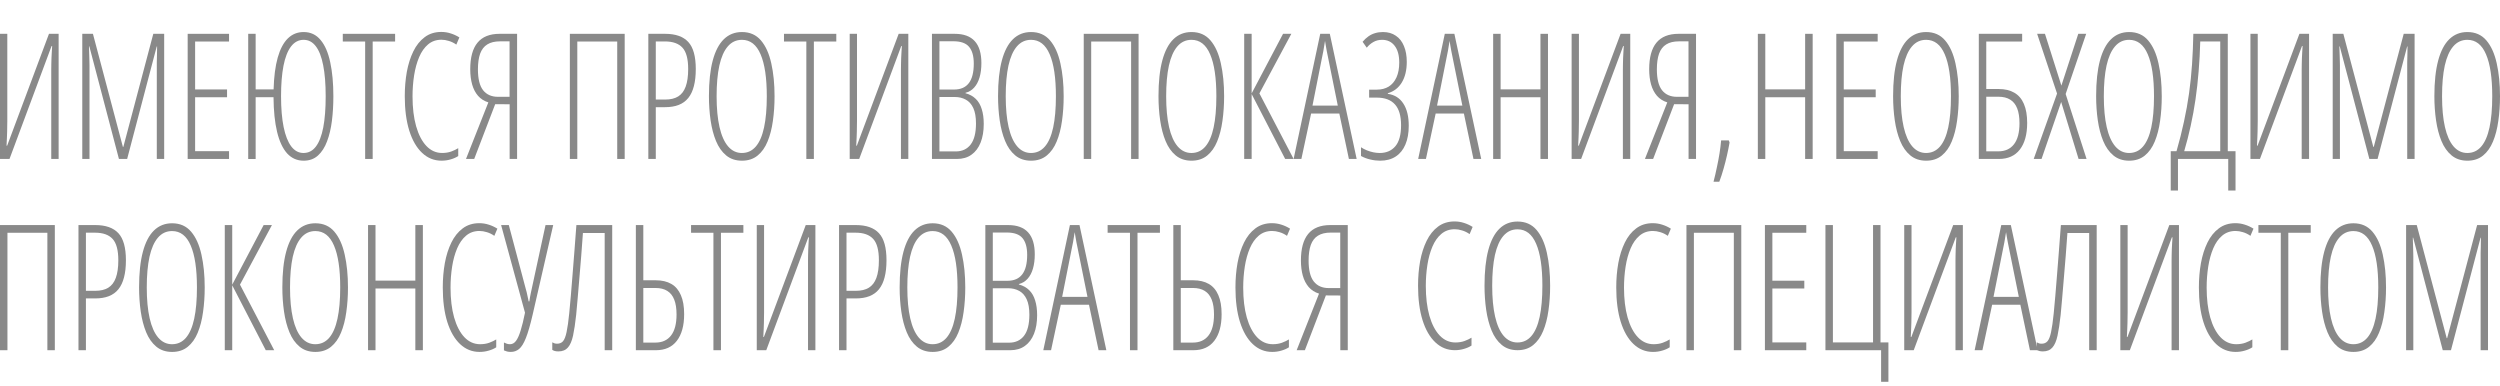 <svg width="343" height="53" viewBox="0 0 343 53" fill="none" xmlns="http://www.w3.org/2000/svg">    <path d="M335.146 48.049L331.087 32.605H331.035C331.056 33.106 331.07 33.529 331.077 33.874C331.091 34.218 331.098 34.5 331.098 34.719C331.105 34.931 331.108 35.095 331.108 35.212V48.049H330.117V30.879H331.578L335.688 46.393H335.751L339.862 30.879H341.353V48.049H340.341V35.283C340.341 35.158 340.341 34.985 340.341 34.766C340.348 34.539 340.355 34.253 340.362 33.909C340.369 33.556 340.376 33.126 340.383 32.617H340.331L336.273 48.049H335.146Z" fill="#898989"/>    <path d="M327.363 39.441C327.363 40.631 327.286 41.758 327.133 42.823C326.987 43.888 326.744 44.831 326.403 45.653C326.069 46.468 325.614 47.11 325.036 47.579C324.459 48.049 323.743 48.284 322.887 48.284C322.025 48.284 321.301 48.041 320.717 47.556C320.133 47.071 319.67 46.413 319.33 45.583C318.989 44.753 318.742 43.809 318.589 42.753C318.436 41.688 318.359 40.58 318.359 39.429C318.359 37.472 318.533 35.843 318.881 34.544C319.229 33.244 319.737 32.269 320.404 31.619C321.079 30.962 321.907 30.633 322.887 30.633C323.972 30.633 324.842 31.016 325.495 31.784C326.149 32.551 326.622 33.6 326.914 34.931C327.213 36.262 327.363 37.765 327.363 39.441ZM319.413 39.441C319.413 41.101 319.545 42.51 319.81 43.669C320.074 44.827 320.467 45.712 320.988 46.323C321.51 46.926 322.14 47.227 322.877 47.227C323.642 47.227 324.278 46.933 324.786 46.346C325.294 45.759 325.673 44.886 325.923 43.727C326.174 42.569 326.299 41.14 326.299 39.441C326.299 36.92 326.014 35.002 325.443 33.686C324.88 32.363 324.028 31.701 322.887 31.701C322.108 31.701 321.461 32.003 320.947 32.606C320.432 33.201 320.046 34.074 319.789 35.225C319.538 36.376 319.413 37.781 319.413 39.441Z" fill="#898989"/>    <path d="M313.956 48.049H312.923V31.936H309.855V30.879H317.033V31.936H313.956V48.049Z" fill="#898989"/>    <path d="M306.716 31.689C306 31.689 305.388 31.904 304.88 32.335C304.379 32.758 303.972 33.337 303.659 34.073C303.346 34.809 303.117 35.643 302.971 36.574C302.825 37.506 302.752 38.469 302.752 39.463C302.752 41.021 302.915 42.384 303.242 43.55C303.576 44.717 304.045 45.621 304.65 46.263C305.263 46.905 305.982 47.226 306.81 47.226C307.269 47.226 307.686 47.16 308.062 47.026C308.438 46.886 308.758 46.733 309.022 46.568V47.649C308.723 47.845 308.375 47.997 307.979 48.107C307.589 48.224 307.172 48.283 306.727 48.283C305.711 48.283 304.824 47.927 304.066 47.214C303.308 46.502 302.72 45.484 302.303 44.161C301.893 42.838 301.688 41.264 301.688 39.44C301.688 38.265 301.781 37.15 301.969 36.093C302.164 35.036 302.463 34.096 302.866 33.274C303.27 32.452 303.788 31.806 304.421 31.337C305.054 30.859 305.812 30.62 306.695 30.62C307.14 30.62 307.568 30.687 307.979 30.82C308.389 30.945 308.789 31.129 309.178 31.372L308.761 32.358C308.427 32.123 308.083 31.955 307.728 31.853C307.38 31.744 307.043 31.689 306.716 31.689Z" fill="#898989"/>    <path d="M290.91 30.879H291.912V42.881C291.912 43.093 291.908 43.312 291.901 43.539C291.901 43.766 291.898 44.013 291.891 44.279C291.884 44.545 291.873 44.839 291.86 45.16C291.853 45.481 291.835 45.837 291.807 46.228H291.891L297.629 30.879H298.954V48.049H297.942V35.788C297.942 35.537 297.945 35.279 297.952 35.013C297.959 34.747 297.966 34.48 297.973 34.214C297.987 33.94 298.001 33.666 298.015 33.392C298.029 33.11 298.046 32.832 298.067 32.558H297.984L292.214 48.049H290.91V30.879Z" fill="#898989"/>    <path d="M287.666 48.049H286.634V31.971H283.65C283.587 32.958 283.511 33.987 283.42 35.06C283.337 36.124 283.25 37.17 283.159 38.195C283.076 39.213 282.996 40.157 282.919 41.026C282.85 41.895 282.784 42.623 282.721 43.21C282.596 44.361 282.453 45.308 282.293 46.052C282.134 46.788 281.897 47.332 281.584 47.684C281.278 48.037 280.843 48.213 280.28 48.213C280.085 48.213 279.918 48.193 279.779 48.154C279.647 48.115 279.536 48.064 279.445 48.002V46.968C279.557 47.023 279.661 47.07 279.758 47.109C279.863 47.14 279.977 47.156 280.103 47.156C280.45 47.156 280.722 47.042 280.916 46.816C281.118 46.581 281.282 46.162 281.407 45.559C281.539 44.948 281.661 44.087 281.772 42.975C281.841 42.278 281.914 41.48 281.991 40.579C282.067 39.671 282.147 38.689 282.231 37.632C282.314 36.575 282.401 35.475 282.492 34.332C282.582 33.189 282.669 32.038 282.753 30.879H287.666V48.049Z" fill="#898989"/>    <path d="M278.507 48.049L277.192 41.812H273.321L271.986 48.049H270.922L274.573 30.879H275.888L279.571 48.049H278.507ZM276.983 40.732L275.627 34.026C275.571 33.752 275.519 33.494 275.471 33.251C275.429 33.008 275.387 32.774 275.345 32.547C275.311 32.319 275.272 32.089 275.231 31.854C275.196 32.089 275.158 32.319 275.116 32.547C275.081 32.766 275.043 32.997 275.001 33.239C274.959 33.482 274.907 33.74 274.845 34.014L273.509 40.732H276.983Z" fill="#898989"/>    <path d="M261.26 30.879H262.261V42.881C262.261 43.093 262.258 43.312 262.251 43.539C262.251 43.766 262.247 44.013 262.24 44.279C262.234 44.545 262.223 44.839 262.209 45.16C262.202 45.481 262.185 45.837 262.157 46.228H262.24L267.979 30.879H269.304V48.049H268.292V35.788C268.292 35.537 268.295 35.279 268.302 35.013C268.309 34.747 268.316 34.48 268.323 34.214C268.337 33.94 268.351 33.666 268.365 33.392C268.378 33.11 268.396 32.832 268.417 32.558H268.333L262.564 48.049H261.26V30.879Z" fill="#898989"/>    <path d="M259.09 46.98V52.382H258.088V48.049H250.451V30.879H251.474V46.98H256.982V30.879H258.005V46.98H259.09Z" fill="#898989"/>    <path d="M247.822 48.049H242.146V30.879H247.822V31.936H243.169V38.513H247.551V39.581H243.169V46.98H247.822V48.049Z" fill="#898989"/>    <path d="M231.381 48.049V30.879H238.903V48.049H237.881V31.936H232.403V48.049H231.381Z" fill="#898989"/>    <path d="M226.779 31.689C226.062 31.689 225.45 31.904 224.942 32.335C224.442 32.758 224.035 33.337 223.722 34.073C223.409 34.809 223.179 35.643 223.033 36.574C222.887 37.506 222.814 38.469 222.814 39.463C222.814 41.021 222.978 42.384 223.305 43.55C223.638 44.717 224.108 45.621 224.713 46.263C225.325 46.905 226.045 47.226 226.873 47.226C227.332 47.226 227.749 47.16 228.125 47.026C228.5 46.886 228.82 46.733 229.084 46.568V47.649C228.785 47.845 228.437 47.997 228.041 48.107C227.652 48.224 227.234 48.283 226.789 48.283C225.774 48.283 224.887 47.927 224.129 47.214C223.371 46.502 222.783 45.484 222.366 44.161C221.955 42.838 221.75 41.264 221.75 39.44C221.75 38.265 221.844 37.15 222.032 36.093C222.226 35.036 222.526 34.096 222.929 33.274C223.332 32.452 223.85 31.806 224.483 31.337C225.116 30.859 225.874 30.62 226.758 30.62C227.203 30.62 227.631 30.687 228.041 30.82C228.451 30.945 228.851 31.129 229.241 31.372L228.824 32.358C228.49 32.123 228.145 31.955 227.791 31.853C227.443 31.744 227.106 31.689 226.779 31.689Z" fill="#898989"/>    <path d="M212.679 39.203C212.679 40.393 212.603 41.52 212.45 42.585C212.304 43.65 212.06 44.593 211.72 45.415C211.386 46.229 210.93 46.871 210.353 47.341C209.776 47.811 209.059 48.046 208.204 48.046C207.341 48.046 206.618 47.803 206.034 47.318C205.449 46.832 204.987 46.175 204.646 45.345C204.305 44.515 204.058 43.571 203.905 42.514C203.752 41.45 203.676 40.342 203.676 39.191C203.676 37.233 203.85 35.605 204.197 34.305C204.545 33.006 205.053 32.031 205.721 31.381C206.395 30.723 207.223 30.395 208.204 30.395C209.289 30.395 210.158 30.778 210.812 31.545C211.466 32.313 211.939 33.362 212.231 34.693C212.53 36.024 212.679 37.527 212.679 39.203ZM204.73 39.203C204.73 40.862 204.862 42.272 205.126 43.43C205.39 44.589 205.783 45.474 206.305 46.084C206.827 46.687 207.456 46.989 208.193 46.989C208.958 46.989 209.595 46.695 210.102 46.108C210.61 45.521 210.989 44.648 211.24 43.489C211.49 42.33 211.615 40.901 211.615 39.203C211.615 36.681 211.33 34.763 210.76 33.448C210.196 32.125 209.344 31.463 208.204 31.463C207.425 31.463 206.778 31.765 206.263 32.367C205.748 32.962 205.362 33.836 205.105 34.986C204.855 36.137 204.73 37.543 204.73 39.203Z" fill="#898989"/>    <path d="M199.585 31.451C198.869 31.451 198.257 31.666 197.749 32.096C197.248 32.519 196.841 33.099 196.528 33.835C196.215 34.571 195.986 35.404 195.84 36.336C195.694 37.268 195.621 38.231 195.621 39.225C195.621 40.783 195.784 42.145 196.111 43.312C196.445 44.478 196.914 45.383 197.52 46.025C198.132 46.667 198.852 46.988 199.679 46.988C200.138 46.988 200.556 46.921 200.931 46.788C201.307 46.647 201.627 46.495 201.891 46.33V47.411C201.592 47.606 201.244 47.759 200.848 47.869C200.458 47.986 200.041 48.045 199.596 48.045C198.58 48.045 197.693 47.688 196.935 46.976C196.177 46.264 195.589 45.246 195.172 43.923C194.762 42.599 194.557 41.026 194.557 39.202C194.557 38.027 194.651 36.911 194.838 35.855C195.033 34.798 195.332 33.858 195.736 33.036C196.139 32.214 196.657 31.568 197.29 31.098C197.923 30.621 198.681 30.382 199.564 30.382C200.01 30.382 200.437 30.448 200.848 30.581C201.258 30.707 201.658 30.891 202.047 31.133L201.63 32.12C201.296 31.885 200.952 31.717 200.597 31.615C200.25 31.505 199.912 31.451 199.585 31.451Z" fill="#898989"/>    <path d="M181.909 40.532L179.029 48.049H177.902L180.97 40.286C180.392 40.106 179.919 39.804 179.551 39.382C179.189 38.959 178.921 38.442 178.747 37.831C178.574 37.213 178.487 36.516 178.487 35.741C178.487 34.12 178.817 32.907 179.478 32.1C180.145 31.286 181.157 30.879 182.514 30.879H184.913V48.049H183.891V40.544L181.909 40.532ZM183.88 31.912H182.576C181.853 31.912 181.269 32.053 180.824 32.335C180.378 32.609 180.052 33.032 179.843 33.603C179.641 34.175 179.54 34.891 179.54 35.753C179.54 37.06 179.777 38.015 180.25 38.618C180.73 39.221 181.411 39.523 182.295 39.523H183.88V31.912Z" fill="#898989"/>    <path d="M174.533 31.689C173.816 31.689 173.204 31.904 172.696 32.335C172.196 32.758 171.789 33.337 171.476 34.073C171.163 34.809 170.933 35.643 170.787 36.574C170.641 37.506 170.568 38.469 170.568 39.463C170.568 41.021 170.732 42.384 171.058 43.55C171.392 44.717 171.862 45.621 172.467 46.263C173.079 46.905 173.799 47.226 174.626 47.226C175.086 47.226 175.503 47.16 175.878 47.026C176.254 46.886 176.574 46.733 176.838 46.568V47.649C176.539 47.845 176.191 47.997 175.795 48.107C175.405 48.224 174.988 48.283 174.543 48.283C173.528 48.283 172.641 47.927 171.883 47.214C171.124 46.502 170.537 45.484 170.119 44.161C169.709 42.838 169.504 41.264 169.504 39.44C169.504 38.265 169.598 37.15 169.786 36.093C169.98 35.036 170.279 34.096 170.683 33.274C171.086 32.452 171.604 31.806 172.237 31.337C172.87 30.859 173.628 30.62 174.512 30.62C174.957 30.62 175.385 30.687 175.795 30.82C176.205 30.945 176.605 31.129 176.995 31.372L176.577 32.358C176.244 32.123 175.899 31.955 175.545 31.853C175.197 31.744 174.859 31.689 174.533 31.689Z" fill="#898989"/>    <path d="M160.98 48.049V30.879H162.003V38.454H163.703C164.559 38.454 165.275 38.622 165.853 38.959C166.43 39.295 166.865 39.808 167.157 40.497C167.456 41.178 167.605 42.047 167.605 43.104C167.605 44.67 167.272 45.888 166.604 46.757C165.943 47.618 164.987 48.049 163.735 48.049H160.98ZM162.003 47.003H163.662C164.587 47.003 165.3 46.682 165.8 46.04C166.308 45.391 166.562 44.428 166.562 43.151C166.562 42.329 166.458 41.652 166.249 41.12C166.04 40.579 165.72 40.176 165.289 39.91C164.865 39.644 164.326 39.511 163.672 39.511H162.003V47.003Z" fill="#898989"/>    <path d="M156.065 48.049H155.032V31.936H151.965V30.879H159.143V31.936H156.065V48.049Z" fill="#898989"/>    <path d="M150.725 48.049L149.411 41.812H145.54L144.205 48.049H143.141L146.792 30.879H148.107L151.79 48.049H150.725ZM149.202 40.732L147.846 34.026C147.79 33.752 147.738 33.494 147.689 33.251C147.648 33.008 147.606 32.774 147.564 32.547C147.529 32.319 147.491 32.089 147.449 31.854C147.415 32.089 147.376 32.319 147.335 32.547C147.3 32.766 147.262 32.997 147.22 33.239C147.178 33.482 147.126 33.74 147.063 34.014L145.728 40.732H149.202Z" fill="#898989"/>    <path d="M135.189 30.879H138.309C139.533 30.879 140.448 31.212 141.053 31.877C141.665 32.543 141.971 33.549 141.971 34.895C141.971 35.631 141.887 36.285 141.72 36.857C141.554 37.428 141.307 37.894 140.98 38.254C140.66 38.614 140.263 38.853 139.79 38.971V39.029C140.368 39.186 140.841 39.448 141.209 39.816C141.578 40.176 141.849 40.646 142.023 41.225C142.204 41.797 142.294 42.47 142.294 43.245C142.294 44.224 142.152 45.074 141.867 45.794C141.581 46.514 141.164 47.07 140.615 47.461C140.072 47.853 139.404 48.049 138.611 48.049H135.189V30.879ZM136.212 38.524H138.215C139.126 38.524 139.804 38.231 140.249 37.643C140.702 37.056 140.928 36.164 140.928 34.966C140.928 33.94 140.712 33.173 140.281 32.664C139.856 32.155 139.137 31.901 138.121 31.901H136.212V38.524ZM136.212 39.546V47.015H138.445C139.328 47.015 140.013 46.698 140.5 46.064C140.987 45.43 141.23 44.467 141.23 43.175C141.23 42.306 141.108 41.605 140.865 41.073C140.622 40.54 140.277 40.153 139.832 39.91C139.394 39.667 138.886 39.546 138.309 39.546H136.212Z" fill="#898989"/>    <path d="M132.435 39.441C132.435 40.631 132.359 41.758 132.206 42.823C132.06 43.888 131.816 44.831 131.475 45.653C131.142 46.468 130.686 47.11 130.109 47.579C129.531 48.049 128.815 48.284 127.96 48.284C127.097 48.284 126.374 48.041 125.789 47.556C125.205 47.071 124.743 46.413 124.402 45.583C124.061 44.753 123.814 43.809 123.661 42.753C123.508 41.688 123.432 40.58 123.432 39.429C123.432 37.472 123.606 35.843 123.953 34.544C124.301 33.244 124.809 32.269 125.476 31.619C126.151 30.962 126.979 30.633 127.96 30.633C129.045 30.633 129.914 31.016 130.568 31.784C131.222 32.551 131.695 33.6 131.987 34.931C132.286 36.262 132.435 37.765 132.435 39.441ZM124.485 39.441C124.485 41.101 124.618 42.51 124.882 43.669C125.146 44.827 125.539 45.712 126.061 46.323C126.582 46.926 127.212 47.227 127.949 47.227C128.714 47.227 129.351 46.933 129.858 46.346C130.366 45.759 130.745 44.886 130.996 43.727C131.246 42.569 131.371 41.14 131.371 39.441C131.371 36.92 131.086 35.002 130.516 33.686C129.952 32.363 129.1 31.701 127.96 31.701C127.181 31.701 126.534 32.003 126.019 32.606C125.504 33.201 125.118 34.074 124.861 35.225C124.611 36.376 124.485 37.781 124.485 39.441Z" fill="#898989"/>    <path d="M117.423 30.879C118.849 30.879 119.906 31.251 120.594 31.995C121.283 32.738 121.627 33.975 121.627 35.706C121.627 36.614 121.54 37.397 121.367 38.054C121.2 38.712 120.942 39.256 120.594 39.687C120.254 40.11 119.815 40.427 119.28 40.638C118.751 40.842 118.129 40.944 117.412 40.944H116.14V48.049H115.117V30.879H117.423ZM117.392 31.924H116.14V39.898H117.433C118.157 39.898 118.748 39.757 119.207 39.475C119.673 39.186 120.017 38.736 120.24 38.125C120.469 37.506 120.584 36.7 120.584 35.706C120.584 34.328 120.323 33.353 119.802 32.781C119.28 32.21 118.477 31.924 117.392 31.924Z" fill="#898989"/>    <path d="M103.828 30.879H104.83V42.881C104.83 43.093 104.826 43.312 104.819 43.539C104.819 43.766 104.816 44.013 104.809 44.279C104.802 44.545 104.791 44.839 104.778 45.16C104.771 45.481 104.753 45.837 104.725 46.228H104.809L110.547 30.879H111.872V48.049H110.86V35.788C110.86 35.537 110.863 35.279 110.87 35.013C110.877 34.747 110.884 34.48 110.891 34.214C110.905 33.94 110.919 33.666 110.933 33.392C110.947 33.11 110.964 32.832 110.985 32.558H110.902L105.132 48.049H103.828V30.879Z" fill="#898989"/>    <path d="M98.915 48.049H97.882V31.936H94.814V30.879H101.992V31.936H98.915V48.049Z" fill="#898989"/>    <path d="M87.24 48.049V30.879H88.263V38.454H89.963C90.819 38.454 91.535 38.622 92.112 38.959C92.69 39.295 93.124 39.808 93.416 40.497C93.716 41.178 93.865 42.047 93.865 43.104C93.865 44.67 93.531 45.888 92.864 46.757C92.203 47.618 91.246 48.049 89.995 48.049H87.24ZM88.263 47.003H89.921C90.847 47.003 91.559 46.682 92.06 46.04C92.568 45.391 92.822 44.428 92.822 43.151C92.822 42.329 92.718 41.652 92.509 41.12C92.3 40.579 91.98 40.176 91.549 39.91C91.125 39.644 90.586 39.511 89.932 39.511H88.263V47.003Z" fill="#898989"/>    <path d="M83.995 48.049H82.962V31.971H79.978C79.915 32.958 79.839 33.987 79.748 35.06C79.665 36.124 79.578 37.17 79.488 38.195C79.404 39.213 79.324 40.157 79.248 41.026C79.178 41.895 79.112 42.623 79.049 43.21C78.924 44.361 78.782 45.308 78.622 46.052C78.462 46.788 78.225 47.332 77.912 47.684C77.606 48.037 77.171 48.213 76.608 48.213C76.413 48.213 76.246 48.193 76.107 48.154C75.975 48.115 75.864 48.064 75.773 48.002V46.968C75.885 47.023 75.989 47.07 76.086 47.109C76.191 47.14 76.305 47.156 76.431 47.156C76.778 47.156 77.05 47.042 77.245 46.816C77.446 46.581 77.61 46.162 77.735 45.559C77.867 44.948 77.989 44.087 78.1 42.975C78.169 42.278 78.243 41.48 78.319 40.579C78.396 39.671 78.476 38.689 78.559 37.632C78.642 36.575 78.729 35.475 78.82 34.332C78.91 33.189 78.997 32.038 79.081 30.879H83.995V48.049Z" fill="#898989"/>    <path d="M75.9 30.879L73.073 43.198C72.753 44.576 72.447 45.633 72.155 46.369C71.863 47.105 71.55 47.61 71.216 47.884C70.889 48.15 70.51 48.283 70.079 48.283C69.891 48.283 69.721 48.264 69.568 48.225C69.422 48.186 69.279 48.135 69.14 48.072V46.992C69.286 47.062 69.425 47.121 69.557 47.168C69.696 47.207 69.835 47.227 69.975 47.227C70.287 47.227 70.559 47.078 70.788 46.78C71.018 46.475 71.23 46.005 71.425 45.371C71.626 44.737 71.828 43.915 72.03 42.905L68.754 30.879H69.808L72.155 39.71C72.19 39.82 72.225 39.945 72.259 40.086C72.294 40.227 72.332 40.403 72.374 40.615C72.423 40.818 72.475 41.065 72.531 41.355H72.624C72.652 41.143 72.684 40.947 72.718 40.767C72.753 40.579 72.788 40.399 72.823 40.227C72.858 40.055 72.896 39.879 72.938 39.699L74.847 30.879H75.9Z" fill="#898989"/>    <path d="M65.779 31.689C65.062 31.689 64.45 31.904 63.943 32.335C63.442 32.758 63.035 33.337 62.722 34.073C62.409 34.809 62.179 35.643 62.033 36.574C61.887 37.506 61.814 38.469 61.814 39.463C61.814 41.021 61.978 42.384 62.304 43.55C62.638 44.717 63.108 45.621 63.713 46.263C64.325 46.905 65.045 47.226 65.873 47.226C66.332 47.226 66.749 47.16 67.124 47.026C67.5 46.886 67.82 46.733 68.084 46.568V47.649C67.785 47.845 67.438 47.997 67.041 48.107C66.652 48.224 66.234 48.283 65.789 48.283C64.774 48.283 63.887 47.927 63.129 47.214C62.371 46.502 61.783 45.484 61.365 44.161C60.955 42.838 60.75 41.264 60.75 39.44C60.75 38.265 60.844 37.15 61.032 36.093C61.226 35.036 61.526 34.096 61.929 33.274C62.332 32.452 62.85 31.806 63.483 31.337C64.116 30.859 64.874 30.62 65.758 30.62C66.203 30.62 66.631 30.687 67.041 30.82C67.451 30.945 67.851 31.129 68.241 31.372L67.823 32.358C67.49 32.123 67.145 31.955 66.791 31.853C66.443 31.744 66.106 31.689 65.779 31.689Z" fill="#898989"/>    <path d="M58.018 48.049H56.985V39.581H51.519V48.049H50.496V30.879H51.519V38.501H56.985V30.879H58.018V48.049Z" fill="#898989"/>    <path d="M47.742 39.441C47.742 40.631 47.665 41.758 47.512 42.823C47.366 43.888 47.123 44.831 46.782 45.653C46.448 46.468 45.993 47.11 45.415 47.579C44.838 48.049 44.122 48.284 43.266 48.284C42.404 48.284 41.68 48.041 41.096 47.556C40.512 47.071 40.049 46.413 39.709 45.583C39.368 44.753 39.121 43.809 38.968 42.753C38.815 41.688 38.738 40.58 38.738 39.429C38.738 37.472 38.912 35.843 39.26 34.544C39.608 33.244 40.115 32.269 40.783 31.619C41.458 30.962 42.285 30.633 43.266 30.633C44.351 30.633 45.221 31.016 45.874 31.784C46.528 32.551 47.001 33.6 47.293 34.931C47.592 36.262 47.742 37.765 47.742 39.441ZM39.792 39.441C39.792 41.101 39.924 42.51 40.188 43.669C40.453 44.827 40.846 45.712 41.367 46.323C41.889 46.926 42.519 47.227 43.256 47.227C44.021 47.227 44.657 46.933 45.165 46.346C45.673 45.759 46.052 44.886 46.302 43.727C46.553 42.569 46.678 41.14 46.678 39.441C46.678 36.92 46.393 35.002 45.822 33.686C45.259 32.363 44.407 31.701 43.266 31.701C42.487 31.701 41.84 32.003 41.326 32.606C40.811 33.201 40.425 34.074 40.168 35.225C39.917 36.376 39.792 37.781 39.792 39.441Z" fill="#898989"/>    <path d="M37.621 48.049H36.463L31.862 39.147V48.049H30.84V30.879H31.862V39.053L36.171 30.879H37.308L32.926 39.053L37.621 48.049Z" fill="#898989"/>    <path d="M28.086 39.441C28.086 40.631 28.009 41.758 27.856 42.823C27.71 43.888 27.467 44.831 27.126 45.653C26.792 46.468 26.336 47.11 25.759 47.579C25.182 48.049 24.465 48.284 23.61 48.284C22.747 48.284 22.024 48.041 21.44 47.556C20.856 47.071 20.393 46.413 20.052 45.583C19.712 44.753 19.465 43.809 19.312 42.753C19.159 41.688 19.082 40.58 19.082 39.429C19.082 37.472 19.256 35.843 19.604 34.544C19.951 33.244 20.459 32.269 21.127 31.619C21.802 30.962 22.629 30.633 23.61 30.633C24.695 30.633 25.564 31.016 26.218 31.784C26.872 32.551 27.345 33.6 27.637 34.931C27.936 36.262 28.086 37.765 28.086 39.441ZM20.136 39.441C20.136 41.101 20.268 42.51 20.532 43.669C20.797 44.827 21.189 45.712 21.711 46.323C22.233 46.926 22.862 47.227 23.599 47.227C24.365 47.227 25.001 46.933 25.509 46.346C26.016 45.759 26.395 44.886 26.646 43.727C26.896 42.569 27.021 41.14 27.021 39.441C27.021 36.92 26.736 35.002 26.166 33.686C25.603 32.363 24.751 31.701 23.61 31.701C22.831 31.701 22.184 32.003 21.669 32.606C21.155 33.201 20.769 34.074 20.511 35.225C20.261 36.376 20.136 37.781 20.136 39.441Z" fill="#898989"/>    <path d="M13.071 30.879C14.497 30.879 15.554 31.251 16.243 31.995C16.931 32.738 17.276 33.975 17.276 35.706C17.276 36.614 17.189 37.397 17.015 38.054C16.848 38.712 16.591 39.256 16.243 39.687C15.902 40.11 15.464 40.427 14.928 40.638C14.4 40.842 13.777 40.944 13.061 40.944H11.788V48.049H10.766V30.879H13.071ZM13.04 31.924H11.788V39.898H13.082C13.805 39.898 14.396 39.757 14.855 39.475C15.321 39.186 15.666 38.736 15.888 38.125C16.118 37.506 16.233 36.7 16.233 35.706C16.233 34.328 15.972 33.353 15.45 32.781C14.928 32.21 14.125 31.924 13.04 31.924Z" fill="#898989"/>    <path d="M0 48.049V30.879H7.522V48.049H6.5V31.936H1.022V48.049H0Z" fill="#898989"/>    <path d="M343 13.204C343 14.393 342.923 15.521 342.77 16.586C342.624 17.651 342.381 18.594 342.04 19.416C341.706 20.23 341.25 20.872 340.673 21.342C340.096 21.812 339.379 22.047 338.524 22.047C337.662 22.047 336.938 21.804 336.354 21.319C335.77 20.833 335.307 20.175 334.966 19.346C334.626 18.516 334.379 17.572 334.226 16.515C334.073 15.45 333.996 14.343 333.996 13.192C333.996 11.234 334.17 9.606 334.518 8.306C334.866 7.007 335.373 6.032 336.041 5.382C336.716 4.724 337.543 4.396 338.524 4.396C339.609 4.396 340.478 4.779 341.132 5.546C341.786 6.314 342.259 7.363 342.551 8.694C342.85 10.025 343 11.528 343 13.204ZM335.05 13.204C335.05 14.863 335.182 16.273 335.446 17.431C335.711 18.59 336.104 19.475 336.625 20.085C337.147 20.688 337.776 20.99 338.514 20.99C339.279 20.99 339.915 20.696 340.423 20.109C340.931 19.522 341.31 18.649 341.56 17.49C341.81 16.331 341.936 14.902 341.936 13.204C341.936 10.682 341.65 8.764 341.08 7.449C340.517 6.126 339.665 5.464 338.524 5.464C337.745 5.464 337.098 5.766 336.583 6.368C336.069 6.964 335.683 7.836 335.425 8.987C335.175 10.138 335.05 11.544 335.05 13.204Z" fill="#898989"/>    <path d="M325.076 21.809L321.017 6.366H320.965C320.986 6.867 321 7.29 321.007 7.634C321.021 7.979 321.028 8.261 321.028 8.48C321.035 8.691 321.038 8.856 321.038 8.973V21.809H320.047V4.64H321.507L325.618 20.153H325.681L329.791 4.64H331.283V21.809H330.271V9.044C330.271 8.918 330.271 8.746 330.271 8.527C330.278 8.3 330.285 8.014 330.292 7.67C330.299 7.317 330.306 6.887 330.313 6.378H330.261L326.202 21.809H325.076Z" fill="#898989"/>    <path d="M308.76 4.64H309.761V16.642C309.761 16.853 309.758 17.073 309.751 17.3C309.751 17.527 309.747 17.773 309.74 18.04C309.734 18.306 309.723 18.599 309.709 18.92C309.702 19.241 309.685 19.598 309.657 19.989H309.74L315.479 4.64H316.804V21.809H315.792V9.549C315.792 9.298 315.795 9.04 315.802 8.774C315.809 8.507 315.816 8.241 315.823 7.975C315.837 7.701 315.851 7.427 315.865 7.153C315.878 6.871 315.896 6.593 315.917 6.319H315.833L310.064 21.809H308.76V4.64Z" fill="#898989"/>    <path d="M305.651 4.64V20.741H306.715V26.143H305.713V21.809H298.817V26.143H297.826V20.741H298.619C299.022 19.347 299.363 17.997 299.641 16.689C299.927 15.382 300.16 14.082 300.341 12.79C300.521 11.49 300.657 10.171 300.747 8.832C300.838 7.493 300.897 6.096 300.925 4.64H305.651ZM304.618 5.685H301.874C301.839 7.078 301.766 8.437 301.655 9.76C301.551 11.075 301.408 12.359 301.227 13.612C301.046 14.865 300.824 16.086 300.56 17.276C300.302 18.458 300.007 19.613 299.673 20.741H304.618V5.685Z" fill="#898989"/>    <path d="M296.593 13.204C296.593 14.393 296.517 15.521 296.364 16.586C296.218 17.651 295.974 18.594 295.634 19.416C295.3 20.23 294.844 20.872 294.267 21.342C293.69 21.812 292.973 22.047 292.118 22.047C291.255 22.047 290.532 21.804 289.948 21.319C289.363 20.833 288.901 20.175 288.56 19.346C288.219 18.516 287.972 17.572 287.819 16.515C287.666 15.45 287.59 14.343 287.59 13.192C287.59 11.234 287.764 9.606 288.111 8.306C288.459 7.007 288.967 6.032 289.635 5.382C290.309 4.724 291.137 4.396 292.118 4.396C293.203 4.396 294.072 4.779 294.726 5.546C295.38 6.314 295.853 7.363 296.145 8.694C296.444 10.025 296.593 11.528 296.593 13.204ZM288.644 13.204C288.644 14.863 288.776 16.273 289.04 17.431C289.304 18.59 289.697 19.475 290.219 20.085C290.741 20.688 291.37 20.99 292.107 20.99C292.872 20.99 293.509 20.696 294.017 20.109C294.524 19.522 294.903 18.649 295.154 17.49C295.404 16.331 295.529 14.902 295.529 13.204C295.529 10.682 295.244 8.764 294.674 7.449C294.11 6.126 293.258 5.464 292.118 5.464C291.339 5.464 290.692 5.766 290.177 6.368C289.663 6.964 289.276 7.836 289.019 8.987C288.769 10.138 288.644 11.544 288.644 13.204Z" fill="#898989"/>    <path d="M286.276 21.809H285.181L282.792 13.988L280.1 21.809H279.025L282.228 12.837L279.495 4.64H280.569L282.823 11.745L285.139 4.64H286.224L283.407 12.896L286.276 21.809Z" fill="#898989"/>    <path d="M271.492 21.809V4.64H277.439V5.697H272.515V12.214H274.226C275.074 12.214 275.787 12.383 276.364 12.72C276.949 13.056 277.387 13.569 277.679 14.258C277.978 14.947 278.128 15.816 278.128 16.865C278.128 18.431 277.794 19.648 277.126 20.517C276.458 21.379 275.498 21.809 274.246 21.809H271.492ZM272.515 20.764H274.173C275.098 20.764 275.811 20.443 276.312 19.801C276.82 19.151 277.074 18.188 277.074 16.912C277.074 16.09 276.969 15.413 276.761 14.88C276.552 14.34 276.232 13.937 275.801 13.671C275.377 13.405 274.838 13.271 274.184 13.271H272.515V20.764Z" fill="#898989"/>    <path d="M268.738 13.204C268.738 14.393 268.661 15.521 268.508 16.586C268.362 17.651 268.119 18.594 267.778 19.416C267.444 20.23 266.989 20.872 266.411 21.342C265.834 21.812 265.118 22.047 264.262 22.047C263.4 22.047 262.676 21.804 262.092 21.319C261.508 20.833 261.045 20.175 260.705 19.346C260.364 18.516 260.117 17.572 259.964 16.515C259.811 15.45 259.734 14.343 259.734 13.192C259.734 11.234 259.908 9.606 260.256 8.306C260.604 7.007 261.112 6.032 261.779 5.382C262.454 4.724 263.282 4.396 264.262 4.396C265.347 4.396 266.217 4.779 266.87 5.546C267.524 6.314 267.997 7.363 268.289 8.694C268.588 10.025 268.738 11.528 268.738 13.204ZM260.788 13.204C260.788 14.863 260.92 16.273 261.185 17.431C261.449 18.59 261.842 19.475 262.363 20.085C262.885 20.688 263.515 20.99 264.252 20.99C265.017 20.99 265.653 20.696 266.161 20.109C266.669 19.522 267.048 18.649 267.298 17.49C267.549 16.331 267.674 14.902 267.674 13.204C267.674 10.682 267.389 8.764 266.818 7.449C266.255 6.126 265.403 5.464 264.262 5.464C263.483 5.464 262.836 5.766 262.322 6.368C261.807 6.964 261.421 7.836 261.164 8.987C260.913 10.138 260.788 11.544 260.788 13.204Z" fill="#898989"/>    <path d="M257.617 21.809H251.941V4.64H257.617V5.697H252.964V12.273H257.346V13.342H252.964V20.741H257.617V21.809Z" fill="#898989"/>    <path d="M248.698 21.809H247.665V13.342H242.198V21.809H241.176V4.64H242.198V12.261H247.665V4.64H248.698V21.809Z" fill="#898989"/>    <path d="M237.193 19.261L237.297 19.554C237.2 20.118 237.081 20.705 236.942 21.316C236.803 21.927 236.647 22.537 236.473 23.148C236.299 23.767 236.104 24.361 235.889 24.933H235.096C235.277 24.236 235.433 23.563 235.565 22.913C235.704 22.271 235.823 21.645 235.92 21.034C236.017 20.423 236.09 19.832 236.139 19.261H237.193Z" fill="#898989"/>    <path d="M229.69 14.293L226.81 21.809H225.684L228.751 14.047C228.174 13.867 227.701 13.565 227.332 13.142C226.97 12.72 226.703 12.203 226.529 11.592C226.355 10.974 226.268 10.277 226.268 9.502C226.268 7.881 226.598 6.667 227.259 5.861C227.927 5.047 228.939 4.64 230.295 4.64H232.695V21.809H231.672V14.305L229.69 14.293ZM231.662 5.673H230.358C229.634 5.673 229.05 5.814 228.605 6.096C228.16 6.37 227.833 6.793 227.624 7.364C227.422 7.936 227.322 8.652 227.322 9.513C227.322 10.821 227.558 11.776 228.031 12.379C228.511 12.982 229.193 13.283 230.076 13.283H231.662V5.673Z" fill="#898989"/>    <path d="M215.627 4.64H216.629V16.642C216.629 16.853 216.625 17.073 216.618 17.3C216.618 17.527 216.615 17.773 216.608 18.04C216.601 18.306 216.59 18.599 216.576 18.92C216.569 19.241 216.552 19.598 216.524 19.989H216.608L222.346 4.64H223.671V21.809H222.659V9.549C222.659 9.298 222.662 9.04 222.669 8.774C222.676 8.507 222.683 8.241 222.69 7.975C222.704 7.701 222.718 7.427 222.732 7.153C222.746 6.871 222.763 6.593 222.784 6.319H222.7L216.931 21.809H215.627V4.64Z" fill="#898989"/>    <path d="M212.383 21.809H211.351V13.342H205.884V21.809H204.861V4.64H205.884V12.261H211.351V4.64H212.383V21.809Z" fill="#898989"/>    <path d="M202.159 21.809L200.844 15.573H196.974L195.638 21.809H194.574L198.226 4.64H199.54L203.223 21.809H202.159ZM200.636 14.493L199.279 7.787C199.224 7.513 199.172 7.255 199.123 7.012C199.081 6.769 199.04 6.534 198.998 6.307C198.963 6.08 198.925 5.849 198.883 5.614C198.848 5.849 198.81 6.08 198.768 6.307C198.733 6.527 198.695 6.757 198.653 7C198.612 7.243 198.56 7.501 198.497 7.775L197.162 14.493H200.636Z" fill="#898989"/>    <path d="M193.009 8.494C193.009 9.622 192.783 10.561 192.331 11.313C191.879 12.056 191.239 12.55 190.411 12.792V12.875C191.343 13.008 192.053 13.454 192.54 14.213C193.033 14.965 193.28 15.979 193.28 17.255C193.28 18.257 193.127 19.115 192.821 19.827C192.522 20.54 192.081 21.088 191.496 21.471C190.912 21.855 190.199 22.047 189.358 22.047C188.906 22.047 188.453 21.992 188.001 21.882C187.549 21.78 187.125 21.62 186.729 21.401V20.203C186.972 20.367 187.24 20.508 187.532 20.626C187.824 20.743 188.12 20.833 188.419 20.896C188.718 20.958 189.01 20.99 189.295 20.99C190.199 20.99 190.912 20.684 191.434 20.074C191.962 19.455 192.227 18.492 192.227 17.185C192.227 15.901 191.948 14.949 191.392 14.331C190.836 13.705 190.001 13.391 188.888 13.391H187.845V12.299H188.888C189.528 12.299 190.077 12.158 190.537 11.876C190.996 11.587 191.35 11.164 191.601 10.608C191.851 10.052 191.976 9.379 191.976 8.588C191.976 7.586 191.764 6.815 191.34 6.275C190.923 5.734 190.349 5.464 189.618 5.464C189.166 5.464 188.766 5.566 188.419 5.77C188.071 5.965 187.772 6.224 187.521 6.545L186.948 5.734C187.198 5.437 187.462 5.19 187.741 4.994C188.026 4.791 188.332 4.642 188.659 4.548C188.992 4.446 189.354 4.396 189.744 4.396C190.432 4.396 191.02 4.564 191.507 4.901C192.001 5.229 192.373 5.703 192.623 6.322C192.88 6.932 193.009 7.656 193.009 8.494Z" fill="#898989"/>    <path d="M185.069 21.809L183.755 15.573H179.884L178.549 21.809H177.484L181.136 4.64H182.45L186.133 21.809H185.069ZM183.546 14.493L182.19 7.787C182.134 7.513 182.082 7.255 182.033 7.012C181.991 6.769 181.95 6.534 181.908 6.307C181.873 6.08 181.835 5.849 181.793 5.614C181.758 5.849 181.72 6.08 181.678 6.307C181.644 6.527 181.605 6.757 181.564 7C181.522 7.243 181.47 7.501 181.407 7.775L180.072 14.493H183.546Z" fill="#898989"/>    <path d="M177.485 21.809H176.326L171.726 12.907V21.809H170.703V4.64H171.726V12.813L176.034 4.64H177.172L172.79 12.813L177.485 21.809Z" fill="#898989"/>    <path d="M167.949 13.204C167.949 14.393 167.872 15.521 167.719 16.586C167.573 17.651 167.33 18.594 166.989 19.416C166.655 20.23 166.2 20.872 165.622 21.342C165.045 21.812 164.329 22.047 163.473 22.047C162.611 22.047 161.887 21.804 161.303 21.319C160.719 20.833 160.256 20.175 159.916 19.346C159.575 18.516 159.328 17.572 159.175 16.515C159.022 15.45 158.945 14.343 158.945 13.192C158.945 11.234 159.119 9.606 159.467 8.306C159.815 7.007 160.322 6.032 160.99 5.382C161.665 4.724 162.493 4.396 163.473 4.396C164.558 4.396 165.428 4.779 166.081 5.546C166.735 6.314 167.208 7.363 167.5 8.694C167.799 10.025 167.949 11.528 167.949 13.204ZM159.999 13.204C159.999 14.863 160.131 16.273 160.395 17.431C160.66 18.59 161.053 19.475 161.574 20.085C162.096 20.688 162.726 20.99 163.463 20.99C164.228 20.99 164.864 20.696 165.372 20.109C165.88 19.522 166.259 18.649 166.509 17.49C166.76 16.331 166.885 14.902 166.885 13.204C166.885 10.682 166.6 8.764 166.029 7.449C165.466 6.126 164.614 5.464 163.473 5.464C162.694 5.464 162.047 5.766 161.533 6.368C161.018 6.964 160.632 7.836 160.375 8.987C160.124 10.138 159.999 11.544 159.999 13.204Z" fill="#898989"/>    <path d="M148.689 21.809V4.64H156.212V21.809H155.189V5.697H149.712V21.809H148.689Z" fill="#898989"/>    <path d="M145.935 13.204C145.935 14.393 145.859 15.521 145.706 16.586C145.56 17.651 145.316 18.594 144.975 19.416C144.642 20.23 144.186 20.872 143.609 21.342C143.031 21.812 142.315 22.047 141.46 22.047C140.597 22.047 139.874 21.804 139.289 21.319C138.705 20.833 138.243 20.175 137.902 19.346C137.561 18.516 137.314 17.572 137.161 16.515C137.008 15.45 136.932 14.343 136.932 13.192C136.932 11.234 137.106 9.606 137.453 8.306C137.801 7.007 138.309 6.032 138.976 5.382C139.651 4.724 140.479 4.396 141.46 4.396C142.545 4.396 143.414 4.779 144.068 5.546C144.722 6.314 145.195 7.363 145.487 8.694C145.786 10.025 145.935 11.528 145.935 13.204ZM137.985 13.204C137.985 14.863 138.118 16.273 138.382 17.431C138.646 18.59 139.039 19.475 139.561 20.085C140.082 20.688 140.712 20.99 141.449 20.99C142.214 20.99 142.851 20.696 143.358 20.109C143.866 19.522 144.245 18.649 144.496 17.49C144.746 16.331 144.871 14.902 144.871 13.204C144.871 10.682 144.586 8.764 144.016 7.449C143.452 6.126 142.6 5.464 141.46 5.464C140.681 5.464 140.034 5.766 139.519 6.368C139.004 6.964 138.618 7.836 138.361 8.987C138.111 10.138 137.985 11.544 137.985 13.204Z" fill="#898989"/>    <path d="M127.865 4.64H130.985C132.209 4.64 133.123 4.972 133.729 5.638C134.341 6.303 134.647 7.309 134.647 8.656C134.647 9.392 134.563 10.046 134.396 10.617C134.229 11.189 133.982 11.655 133.656 12.015C133.336 12.375 132.939 12.614 132.466 12.731V12.79C133.043 12.947 133.516 13.209 133.885 13.577C134.254 13.937 134.525 14.407 134.699 14.986C134.88 15.558 134.97 16.231 134.97 17.006C134.97 17.985 134.827 18.834 134.542 19.555C134.257 20.275 133.84 20.831 133.29 21.222C132.748 21.614 132.08 21.809 131.287 21.809H127.865V4.64ZM128.888 12.285H130.891C131.802 12.285 132.48 11.991 132.925 11.404C133.377 10.817 133.603 9.924 133.603 8.727C133.603 7.701 133.388 6.934 132.956 6.425C132.532 5.916 131.812 5.661 130.797 5.661H128.888V12.285ZM128.888 13.307V20.776H131.12C132.004 20.776 132.689 20.459 133.176 19.825C133.662 19.19 133.906 18.227 133.906 16.936C133.906 16.067 133.784 15.366 133.541 14.833C133.297 14.301 132.953 13.914 132.508 13.671C132.07 13.428 131.562 13.307 130.985 13.307H128.888Z" fill="#898989"/>    <path d="M116.578 4.64H117.58V16.642C117.58 16.853 117.576 17.073 117.569 17.3C117.569 17.527 117.566 17.773 117.559 18.04C117.552 18.306 117.541 18.599 117.528 18.92C117.521 19.241 117.503 19.598 117.475 19.989H117.559L123.297 4.64H124.622V21.809H123.61V9.549C123.61 9.298 123.613 9.04 123.62 8.774C123.627 8.507 123.634 8.241 123.641 7.975C123.655 7.701 123.669 7.427 123.683 7.153C123.697 6.871 123.714 6.593 123.735 6.319H123.652L117.882 21.809H116.578V4.64Z" fill="#898989"/>    <path d="M111.663 21.809H110.63V5.697H107.562V4.64H114.74V5.697H111.663V21.809Z" fill="#898989"/>    <path d="M106.269 13.204C106.269 14.393 106.193 15.521 106.04 16.586C105.894 17.651 105.65 18.594 105.309 19.416C104.976 20.23 104.52 20.872 103.943 21.342C103.365 21.812 102.649 22.047 101.794 22.047C100.931 22.047 100.208 21.804 99.624 21.319C99.039 20.833 98.577 20.175 98.236 19.346C97.895 18.516 97.648 17.572 97.495 16.515C97.342 15.45 97.266 14.343 97.266 13.192C97.266 11.234 97.439 9.606 97.787 8.306C98.135 7.007 98.643 6.032 99.311 5.382C99.985 4.724 100.813 4.396 101.794 4.396C102.879 4.396 103.748 4.779 104.402 5.546C105.056 6.314 105.528 7.363 105.821 8.694C106.12 10.025 106.269 11.528 106.269 13.204ZM98.319 13.204C98.319 14.863 98.451 16.273 98.716 17.431C98.98 18.59 99.373 19.475 99.895 20.085C100.416 20.688 101.046 20.99 101.783 20.99C102.548 20.99 103.185 20.696 103.692 20.109C104.2 19.522 104.579 18.649 104.829 17.49C105.08 16.331 105.205 14.902 105.205 13.204C105.205 10.682 104.92 8.764 104.35 7.449C103.786 6.126 102.934 5.464 101.794 5.464C101.015 5.464 100.368 5.766 99.853 6.368C99.338 6.964 98.952 7.836 98.695 8.987C98.445 10.138 98.319 11.544 98.319 13.204Z" fill="#898989"/>    <path d="M91.257 4.64C92.683 4.64 93.74 5.012 94.428 5.755C95.117 6.499 95.461 7.736 95.461 9.466C95.461 10.375 95.374 11.158 95.201 11.815C95.034 12.473 94.776 13.017 94.428 13.448C94.088 13.87 93.65 14.188 93.114 14.399C92.585 14.602 91.963 14.704 91.246 14.704H89.974V21.809H88.951V4.64H91.257ZM91.225 5.685H89.974V13.659H91.267C91.991 13.659 92.582 13.518 93.041 13.236C93.507 12.947 93.851 12.496 94.074 11.886C94.303 11.267 94.418 10.461 94.418 9.466C94.418 8.088 94.157 7.114 93.636 6.542C93.114 5.971 92.311 5.685 91.225 5.685Z" fill="#898989"/>    <path d="M78.184 21.809V4.64H85.706V21.809H84.683V5.697H79.206V21.809H78.184Z" fill="#898989"/>    <path d="M67.94 14.293L65.06 21.809H63.934L67.001 14.047C66.424 13.867 65.951 13.565 65.582 13.142C65.22 12.72 64.953 12.203 64.779 11.592C64.605 10.974 64.518 10.277 64.518 9.502C64.518 7.881 64.848 6.667 65.509 5.861C66.177 5.047 67.189 4.64 68.545 4.64H70.945V21.809H69.922V14.305L67.94 14.293ZM69.912 5.673H68.608C67.884 5.673 67.3 5.814 66.855 6.096C66.41 6.37 66.083 6.793 65.874 7.364C65.672 7.936 65.572 8.652 65.572 9.513C65.572 10.821 65.808 11.776 66.281 12.379C66.761 12.982 67.442 13.283 68.326 13.283H69.912V5.673Z" fill="#898989"/>    <path d="M60.564 5.451C59.847 5.451 59.235 5.666 58.728 6.096C58.227 6.519 57.82 7.099 57.507 7.835C57.194 8.571 56.965 9.404 56.818 10.336C56.672 11.268 56.599 12.231 56.599 13.225C56.599 14.783 56.763 16.145 57.09 17.312C57.423 18.479 57.893 19.383 58.498 20.025C59.11 20.667 59.83 20.988 60.658 20.988C61.117 20.988 61.534 20.921 61.91 20.788C62.285 20.647 62.605 20.495 62.87 20.33V21.411C62.57 21.606 62.223 21.759 61.826 21.869C61.437 21.986 61.019 22.045 60.574 22.045C59.559 22.045 58.672 21.689 57.914 20.976C57.156 20.264 56.568 19.246 56.151 17.923C55.74 16.599 55.535 15.026 55.535 13.202C55.535 12.027 55.629 10.912 55.817 9.855C56.012 8.798 56.311 7.858 56.714 7.036C57.117 6.214 57.636 5.568 58.269 5.098C58.901 4.621 59.66 4.382 60.543 4.382C60.988 4.382 61.416 4.448 61.826 4.581C62.237 4.707 62.636 4.891 63.026 5.133L62.609 6.12C62.275 5.885 61.931 5.717 61.576 5.615C61.228 5.505 60.891 5.451 60.564 5.451Z" fill="#898989"/>    <path d="M51.131 21.809H50.099V5.697H47.031V4.64H54.209V5.697H51.131V21.809Z" fill="#898989"/>    <path d="M45.738 13.204C45.738 14.393 45.672 15.517 45.539 16.574C45.407 17.631 45.185 18.57 44.872 19.393C44.566 20.215 44.148 20.864 43.62 21.342C43.098 21.812 42.444 22.047 41.658 22.047C40.761 22.047 40.007 21.714 39.394 21.049C38.789 20.375 38.33 19.393 38.017 18.101C37.704 16.801 37.541 15.212 37.527 13.333H35.075V21.812H34.053V4.642H35.075V12.264H37.537C37.586 10.526 37.774 9.074 38.101 7.907C38.435 6.733 38.897 5.856 39.488 5.276C40.086 4.689 40.81 4.396 41.658 4.396C42.611 4.396 43.387 4.76 43.985 5.488C44.59 6.208 45.032 7.23 45.31 8.553C45.595 9.876 45.738 11.426 45.738 13.204ZM38.56 13.204C38.56 14.863 38.678 16.273 38.914 17.431C39.151 18.59 39.499 19.475 39.958 20.085C40.417 20.688 40.977 20.99 41.638 20.99C42.326 20.99 42.893 20.696 43.338 20.109C43.79 19.514 44.127 18.641 44.35 17.49C44.573 16.331 44.684 14.902 44.684 13.204C44.684 11.512 44.569 10.095 44.34 8.952C44.117 7.801 43.78 6.932 43.328 6.345C42.883 5.758 42.326 5.464 41.658 5.464C40.97 5.464 40.392 5.77 39.926 6.38C39.467 6.983 39.123 7.864 38.894 9.023C38.671 10.174 38.56 11.567 38.56 13.204Z" fill="#898989"/>    <path d="M31.424 21.809H25.748V4.64H31.424V5.697H26.77V12.273H31.152V13.342H26.77V20.741H31.424V21.809Z" fill="#898989"/>    <path d="M16.318 21.809L12.259 6.366H12.207C12.228 6.867 12.242 7.29 12.249 7.634C12.263 7.979 12.27 8.261 12.27 8.48C12.277 8.691 12.28 8.856 12.28 8.973V21.809H11.289V4.64H12.75L16.86 20.153H16.923L21.033 4.64H22.525V21.809H21.513V9.044C21.513 8.918 21.513 8.746 21.513 8.527C21.52 8.3 21.527 8.014 21.534 7.67C21.541 7.317 21.548 6.887 21.555 6.378H21.503L17.445 21.809H16.318Z" fill="#898989"/>    <path d="M0 4.64H1.002V16.642C1.002 16.853 0.998 17.073 0.991 17.3C0.991 17.527 0.988 17.773 0.981 18.04C0.974 18.306 0.963 18.599 0.949 18.92C0.942 19.241 0.925 19.598 0.897 19.989H0.981L6.719 4.64H8.044V21.809H7.032V9.549C7.032 9.298 7.035 9.04 7.042 8.774C7.049 8.507 7.056 8.241 7.063 7.975C7.077 7.701 7.091 7.427 7.105 7.153C7.119 6.871 7.136 6.593 7.157 6.319H7.074L1.304 21.809H0V4.64Z" fill="#898989"/></svg>